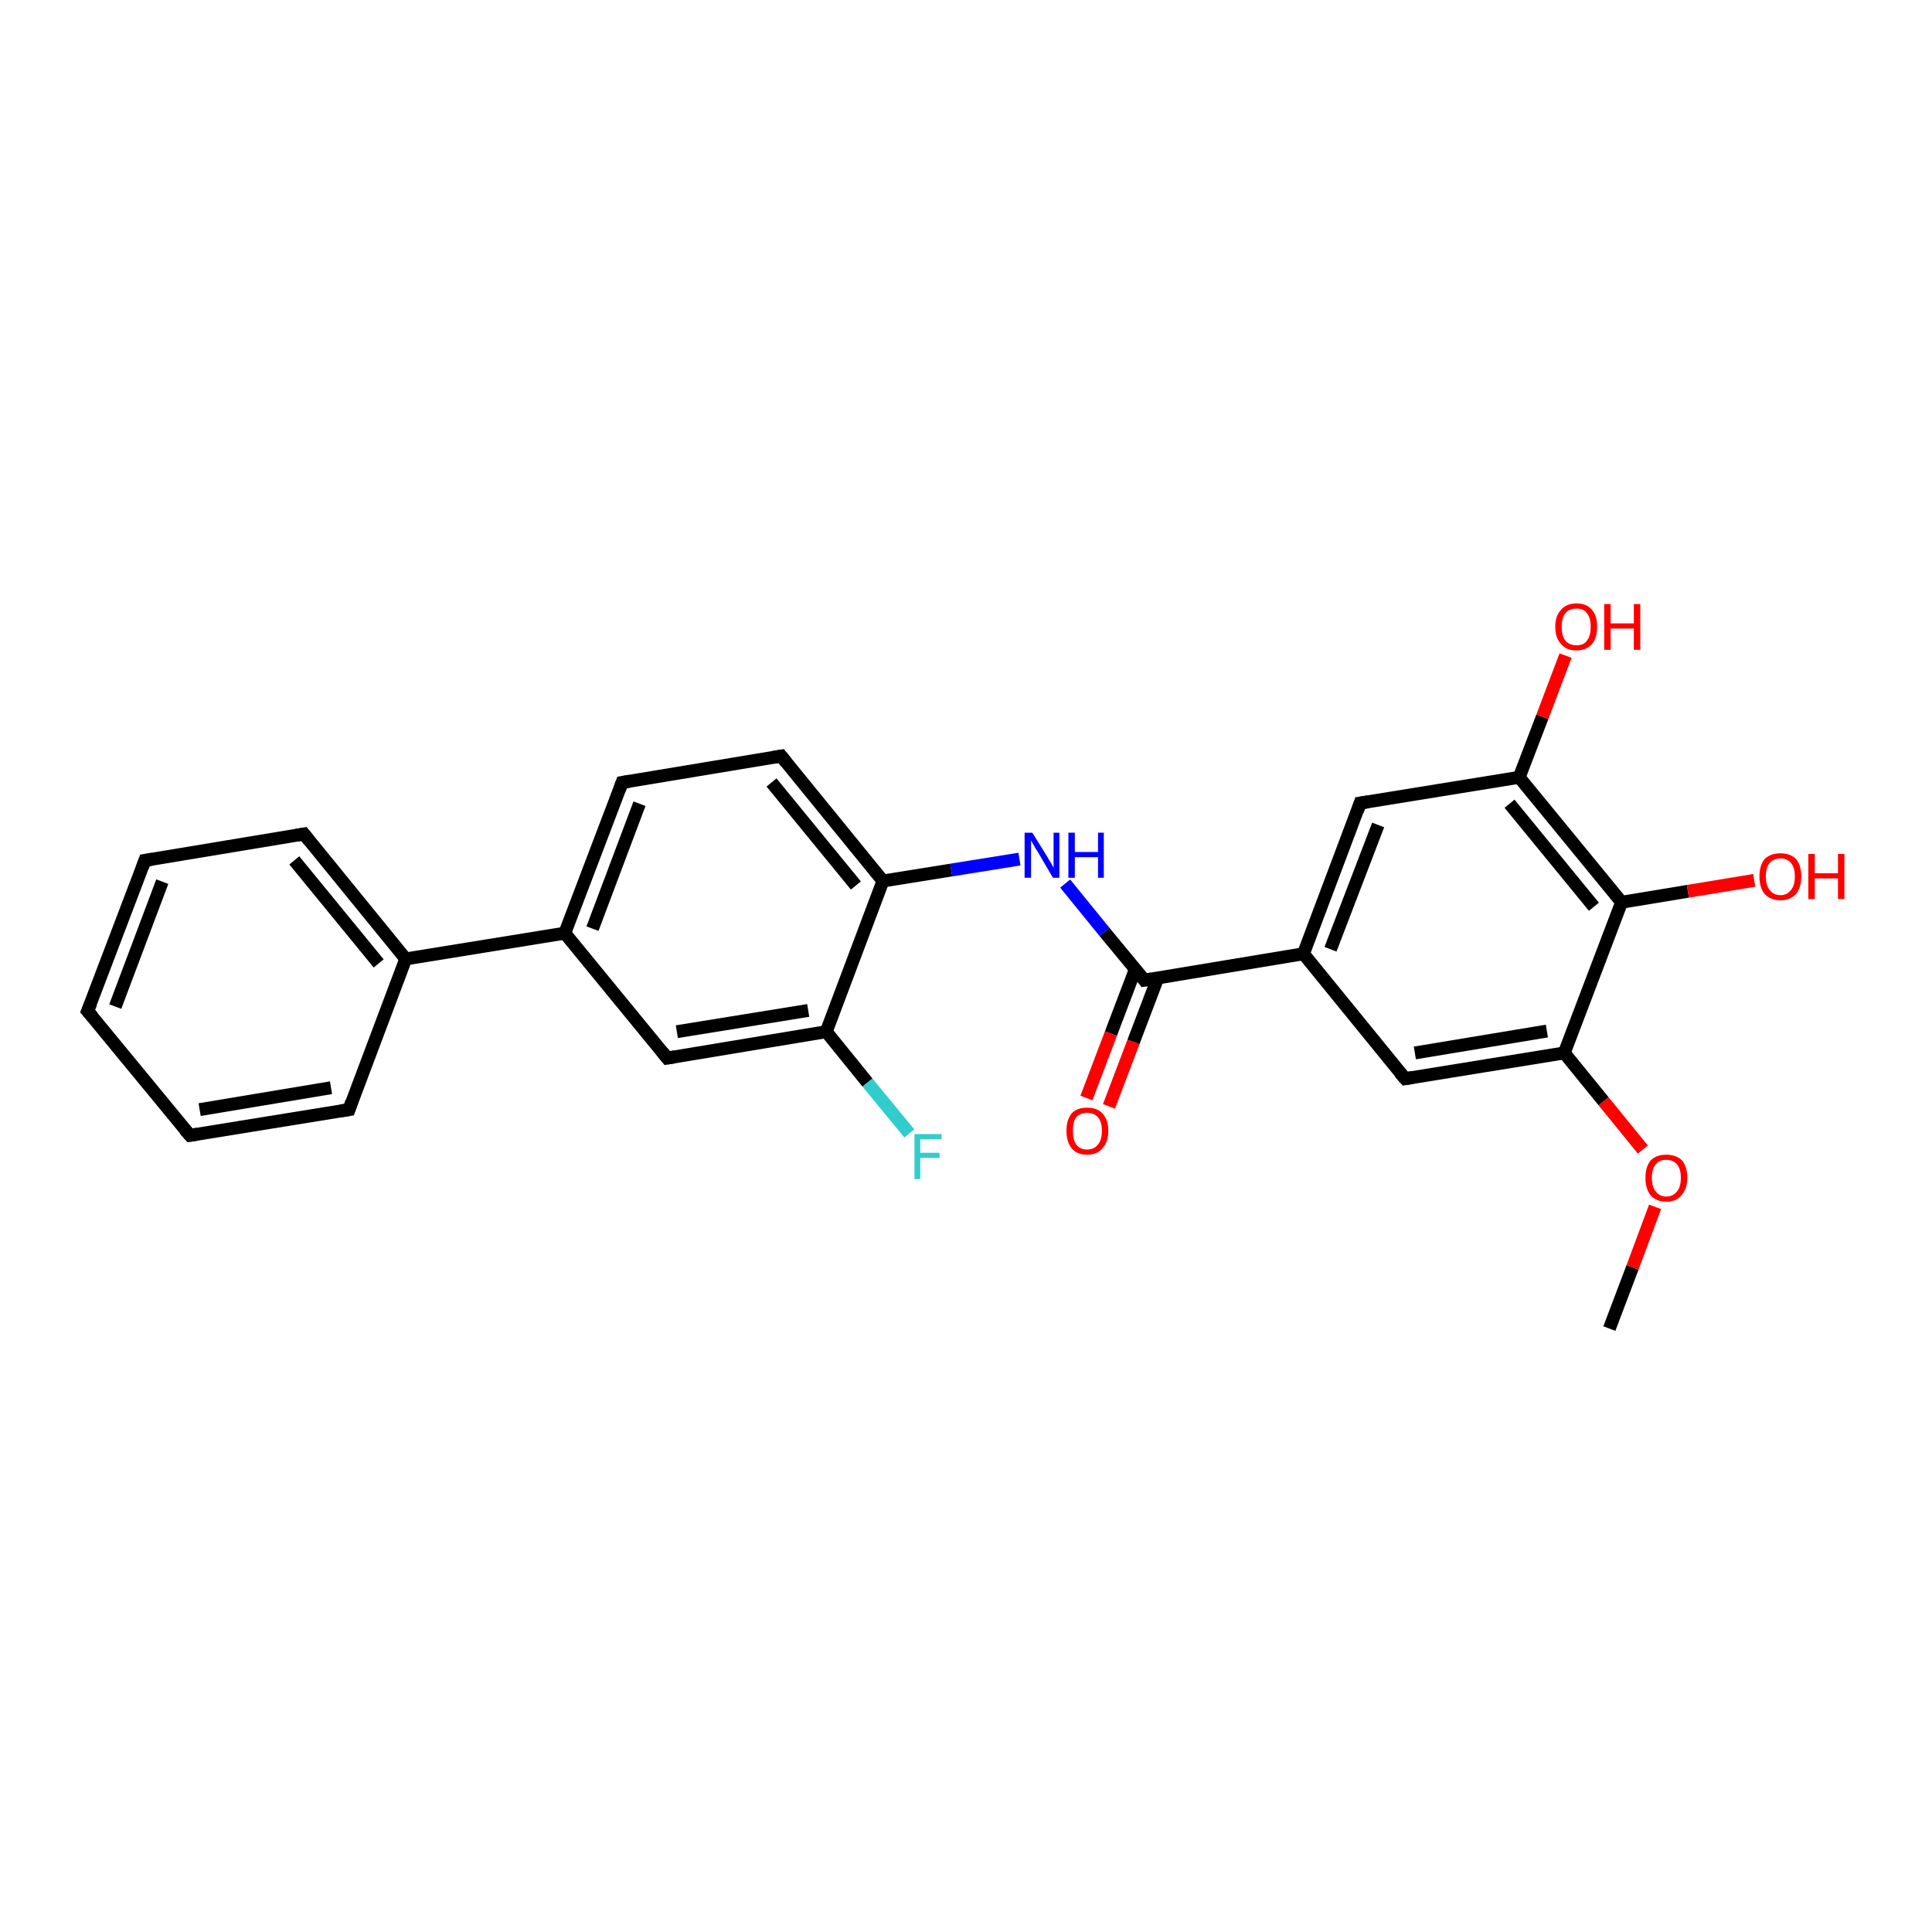 <?xml version='1.0' encoding='iso-8859-1'?>
<svg version='1.1' baseProfile='full'
              xmlns='http://www.w3.org/2000/svg'
                      xmlns:rdkit='http://www.rdkit.org/xml'
                      xmlns:xlink='http://www.w3.org/1999/xlink'
                  xml:space='preserve'
width='300px' height='300px' viewBox='0 0 300 300'>
<!-- END OF HEADER -->
<rect style='opacity:1.0;fill:#FFFFFF;stroke:none' width='300.0' height='300.0' x='0.0' y='0.0'> </rect>
<path class='bond-0 atom-0 atom-1' d='M 249.9,206.3 L 253.5,196.8' style='fill:none;fill-rule:evenodd;stroke:#000000;stroke-width:2.0px;stroke-linecap:butt;stroke-linejoin:miter;stroke-opacity:1' />
<path class='bond-0 atom-0 atom-1' d='M 253.5,196.8 L 257.0,187.4' style='fill:none;fill-rule:evenodd;stroke:#FF0000;stroke-width:2.0px;stroke-linecap:butt;stroke-linejoin:miter;stroke-opacity:1' />
<path class='bond-1 atom-1 atom-2' d='M 255.1,178.5 L 249.0,171.0' style='fill:none;fill-rule:evenodd;stroke:#FF0000;stroke-width:2.0px;stroke-linecap:butt;stroke-linejoin:miter;stroke-opacity:1' />
<path class='bond-1 atom-1 atom-2' d='M 249.0,171.0 L 242.9,163.5' style='fill:none;fill-rule:evenodd;stroke:#000000;stroke-width:2.0px;stroke-linecap:butt;stroke-linejoin:miter;stroke-opacity:1' />
<path class='bond-2 atom-2 atom-3' d='M 242.9,163.5 L 218.2,167.5' style='fill:none;fill-rule:evenodd;stroke:#000000;stroke-width:2.0px;stroke-linecap:butt;stroke-linejoin:miter;stroke-opacity:1' />
<path class='bond-2 atom-2 atom-3' d='M 240.2,160.1 L 219.7,163.5' style='fill:none;fill-rule:evenodd;stroke:#000000;stroke-width:2.0px;stroke-linecap:butt;stroke-linejoin:miter;stroke-opacity:1' />
<path class='bond-3 atom-3 atom-4' d='M 218.2,167.5 L 202.4,148.1' style='fill:none;fill-rule:evenodd;stroke:#000000;stroke-width:2.0px;stroke-linecap:butt;stroke-linejoin:miter;stroke-opacity:1' />
<path class='bond-4 atom-4 atom-5' d='M 202.4,148.1 L 211.2,124.7' style='fill:none;fill-rule:evenodd;stroke:#000000;stroke-width:2.0px;stroke-linecap:butt;stroke-linejoin:miter;stroke-opacity:1' />
<path class='bond-4 atom-4 atom-5' d='M 206.6,147.4 L 214.0,128.1' style='fill:none;fill-rule:evenodd;stroke:#000000;stroke-width:2.0px;stroke-linecap:butt;stroke-linejoin:miter;stroke-opacity:1' />
<path class='bond-5 atom-5 atom-6' d='M 211.2,124.7 L 235.9,120.7' style='fill:none;fill-rule:evenodd;stroke:#000000;stroke-width:2.0px;stroke-linecap:butt;stroke-linejoin:miter;stroke-opacity:1' />
<path class='bond-6 atom-6 atom-7' d='M 235.9,120.7 L 239.5,111.3' style='fill:none;fill-rule:evenodd;stroke:#000000;stroke-width:2.0px;stroke-linecap:butt;stroke-linejoin:miter;stroke-opacity:1' />
<path class='bond-6 atom-6 atom-7' d='M 239.5,111.3 L 243.1,101.8' style='fill:none;fill-rule:evenodd;stroke:#FF0000;stroke-width:2.0px;stroke-linecap:butt;stroke-linejoin:miter;stroke-opacity:1' />
<path class='bond-7 atom-6 atom-8' d='M 235.9,120.7 L 251.8,140.1' style='fill:none;fill-rule:evenodd;stroke:#000000;stroke-width:2.0px;stroke-linecap:butt;stroke-linejoin:miter;stroke-opacity:1' />
<path class='bond-7 atom-6 atom-8' d='M 234.4,124.8 L 247.5,140.8' style='fill:none;fill-rule:evenodd;stroke:#000000;stroke-width:2.0px;stroke-linecap:butt;stroke-linejoin:miter;stroke-opacity:1' />
<path class='bond-8 atom-8 atom-9' d='M 251.8,140.1 L 262.1,138.4' style='fill:none;fill-rule:evenodd;stroke:#000000;stroke-width:2.0px;stroke-linecap:butt;stroke-linejoin:miter;stroke-opacity:1' />
<path class='bond-8 atom-8 atom-9' d='M 262.1,138.4 L 272.4,136.7' style='fill:none;fill-rule:evenodd;stroke:#FF0000;stroke-width:2.0px;stroke-linecap:butt;stroke-linejoin:miter;stroke-opacity:1' />
<path class='bond-9 atom-4 atom-10' d='M 202.4,148.1 L 177.7,152.2' style='fill:none;fill-rule:evenodd;stroke:#000000;stroke-width:2.0px;stroke-linecap:butt;stroke-linejoin:miter;stroke-opacity:1' />
<path class='bond-10 atom-10 atom-11' d='M 176.3,150.5 L 172.5,160.5' style='fill:none;fill-rule:evenodd;stroke:#000000;stroke-width:2.0px;stroke-linecap:butt;stroke-linejoin:miter;stroke-opacity:1' />
<path class='bond-10 atom-10 atom-11' d='M 172.5,160.5 L 168.7,170.5' style='fill:none;fill-rule:evenodd;stroke:#FF0000;stroke-width:2.0px;stroke-linecap:butt;stroke-linejoin:miter;stroke-opacity:1' />
<path class='bond-10 atom-10 atom-11' d='M 179.8,151.8 L 176.0,161.8' style='fill:none;fill-rule:evenodd;stroke:#000000;stroke-width:2.0px;stroke-linecap:butt;stroke-linejoin:miter;stroke-opacity:1' />
<path class='bond-10 atom-10 atom-11' d='M 176.0,161.8 L 172.2,171.8' style='fill:none;fill-rule:evenodd;stroke:#FF0000;stroke-width:2.0px;stroke-linecap:butt;stroke-linejoin:miter;stroke-opacity:1' />
<path class='bond-11 atom-10 atom-12' d='M 177.7,152.2 L 171.5,144.7' style='fill:none;fill-rule:evenodd;stroke:#000000;stroke-width:2.0px;stroke-linecap:butt;stroke-linejoin:miter;stroke-opacity:1' />
<path class='bond-11 atom-10 atom-12' d='M 171.5,144.7 L 165.4,137.2' style='fill:none;fill-rule:evenodd;stroke:#0000FF;stroke-width:2.0px;stroke-linecap:butt;stroke-linejoin:miter;stroke-opacity:1' />
<path class='bond-12 atom-12 atom-13' d='M 158.3,133.4 L 147.7,135.1' style='fill:none;fill-rule:evenodd;stroke:#0000FF;stroke-width:2.0px;stroke-linecap:butt;stroke-linejoin:miter;stroke-opacity:1' />
<path class='bond-12 atom-12 atom-13' d='M 147.7,135.1 L 137.1,136.8' style='fill:none;fill-rule:evenodd;stroke:#000000;stroke-width:2.0px;stroke-linecap:butt;stroke-linejoin:miter;stroke-opacity:1' />
<path class='bond-13 atom-13 atom-14' d='M 137.1,136.8 L 121.3,117.4' style='fill:none;fill-rule:evenodd;stroke:#000000;stroke-width:2.0px;stroke-linecap:butt;stroke-linejoin:miter;stroke-opacity:1' />
<path class='bond-13 atom-13 atom-14' d='M 132.9,137.5 L 119.8,121.5' style='fill:none;fill-rule:evenodd;stroke:#000000;stroke-width:2.0px;stroke-linecap:butt;stroke-linejoin:miter;stroke-opacity:1' />
<path class='bond-14 atom-14 atom-15' d='M 121.3,117.4 L 96.6,121.5' style='fill:none;fill-rule:evenodd;stroke:#000000;stroke-width:2.0px;stroke-linecap:butt;stroke-linejoin:miter;stroke-opacity:1' />
<path class='bond-15 atom-15 atom-16' d='M 96.6,121.5 L 87.7,144.9' style='fill:none;fill-rule:evenodd;stroke:#000000;stroke-width:2.0px;stroke-linecap:butt;stroke-linejoin:miter;stroke-opacity:1' />
<path class='bond-15 atom-15 atom-16' d='M 99.3,124.8 L 92.0,144.2' style='fill:none;fill-rule:evenodd;stroke:#000000;stroke-width:2.0px;stroke-linecap:butt;stroke-linejoin:miter;stroke-opacity:1' />
<path class='bond-16 atom-16 atom-17' d='M 87.7,144.9 L 103.6,164.3' style='fill:none;fill-rule:evenodd;stroke:#000000;stroke-width:2.0px;stroke-linecap:butt;stroke-linejoin:miter;stroke-opacity:1' />
<path class='bond-17 atom-17 atom-18' d='M 103.6,164.3 L 128.3,160.2' style='fill:none;fill-rule:evenodd;stroke:#000000;stroke-width:2.0px;stroke-linecap:butt;stroke-linejoin:miter;stroke-opacity:1' />
<path class='bond-17 atom-17 atom-18' d='M 105.1,160.2 L 125.5,156.9' style='fill:none;fill-rule:evenodd;stroke:#000000;stroke-width:2.0px;stroke-linecap:butt;stroke-linejoin:miter;stroke-opacity:1' />
<path class='bond-18 atom-18 atom-19' d='M 128.3,160.2 L 134.7,168.1' style='fill:none;fill-rule:evenodd;stroke:#000000;stroke-width:2.0px;stroke-linecap:butt;stroke-linejoin:miter;stroke-opacity:1' />
<path class='bond-18 atom-18 atom-19' d='M 134.7,168.1 L 141.2,176.0' style='fill:none;fill-rule:evenodd;stroke:#33CCCC;stroke-width:2.0px;stroke-linecap:butt;stroke-linejoin:miter;stroke-opacity:1' />
<path class='bond-19 atom-16 atom-20' d='M 87.7,144.9 L 63.0,148.9' style='fill:none;fill-rule:evenodd;stroke:#000000;stroke-width:2.0px;stroke-linecap:butt;stroke-linejoin:miter;stroke-opacity:1' />
<path class='bond-20 atom-20 atom-21' d='M 63.0,148.9 L 47.2,129.5' style='fill:none;fill-rule:evenodd;stroke:#000000;stroke-width:2.0px;stroke-linecap:butt;stroke-linejoin:miter;stroke-opacity:1' />
<path class='bond-20 atom-20 atom-21' d='M 58.8,149.6 L 45.7,133.6' style='fill:none;fill-rule:evenodd;stroke:#000000;stroke-width:2.0px;stroke-linecap:butt;stroke-linejoin:miter;stroke-opacity:1' />
<path class='bond-21 atom-21 atom-22' d='M 47.2,129.5 L 22.5,133.6' style='fill:none;fill-rule:evenodd;stroke:#000000;stroke-width:2.0px;stroke-linecap:butt;stroke-linejoin:miter;stroke-opacity:1' />
<path class='bond-22 atom-22 atom-23' d='M 22.5,133.6 L 13.6,157.0' style='fill:none;fill-rule:evenodd;stroke:#000000;stroke-width:2.0px;stroke-linecap:butt;stroke-linejoin:miter;stroke-opacity:1' />
<path class='bond-22 atom-22 atom-23' d='M 25.2,136.9 L 17.9,156.3' style='fill:none;fill-rule:evenodd;stroke:#000000;stroke-width:2.0px;stroke-linecap:butt;stroke-linejoin:miter;stroke-opacity:1' />
<path class='bond-23 atom-23 atom-24' d='M 13.6,157.0 L 29.5,176.3' style='fill:none;fill-rule:evenodd;stroke:#000000;stroke-width:2.0px;stroke-linecap:butt;stroke-linejoin:miter;stroke-opacity:1' />
<path class='bond-24 atom-24 atom-25' d='M 29.5,176.3 L 54.2,172.3' style='fill:none;fill-rule:evenodd;stroke:#000000;stroke-width:2.0px;stroke-linecap:butt;stroke-linejoin:miter;stroke-opacity:1' />
<path class='bond-24 atom-24 atom-25' d='M 31.0,172.3 L 51.4,168.9' style='fill:none;fill-rule:evenodd;stroke:#000000;stroke-width:2.0px;stroke-linecap:butt;stroke-linejoin:miter;stroke-opacity:1' />
<path class='bond-25 atom-8 atom-2' d='M 251.8,140.1 L 242.9,163.5' style='fill:none;fill-rule:evenodd;stroke:#000000;stroke-width:2.0px;stroke-linecap:butt;stroke-linejoin:miter;stroke-opacity:1' />
<path class='bond-26 atom-18 atom-13' d='M 128.3,160.2 L 137.1,136.8' style='fill:none;fill-rule:evenodd;stroke:#000000;stroke-width:2.0px;stroke-linecap:butt;stroke-linejoin:miter;stroke-opacity:1' />
<path class='bond-27 atom-25 atom-20' d='M 54.2,172.3 L 63.0,148.9' style='fill:none;fill-rule:evenodd;stroke:#000000;stroke-width:2.0px;stroke-linecap:butt;stroke-linejoin:miter;stroke-opacity:1' />
<path d='M 219.4,167.3 L 218.2,167.5 L 217.4,166.6' style='fill:none;stroke:#000000;stroke-width:2.0px;stroke-linecap:butt;stroke-linejoin:miter;stroke-opacity:1;' />
<path d='M 210.8,125.9 L 211.2,124.7 L 212.5,124.5' style='fill:none;stroke:#000000;stroke-width:2.0px;stroke-linecap:butt;stroke-linejoin:miter;stroke-opacity:1;' />
<path d='M 178.9,152.0 L 177.7,152.2 L 177.4,151.8' style='fill:none;stroke:#000000;stroke-width:2.0px;stroke-linecap:butt;stroke-linejoin:miter;stroke-opacity:1;' />
<path d='M 122.1,118.4 L 121.3,117.4 L 120.1,117.6' style='fill:none;stroke:#000000;stroke-width:2.0px;stroke-linecap:butt;stroke-linejoin:miter;stroke-opacity:1;' />
<path d='M 97.8,121.3 L 96.6,121.5 L 96.2,122.6' style='fill:none;stroke:#000000;stroke-width:2.0px;stroke-linecap:butt;stroke-linejoin:miter;stroke-opacity:1;' />
<path d='M 102.8,163.3 L 103.6,164.3 L 104.8,164.1' style='fill:none;stroke:#000000;stroke-width:2.0px;stroke-linecap:butt;stroke-linejoin:miter;stroke-opacity:1;' />
<path d='M 48.0,130.5 L 47.2,129.5 L 46.0,129.7' style='fill:none;stroke:#000000;stroke-width:2.0px;stroke-linecap:butt;stroke-linejoin:miter;stroke-opacity:1;' />
<path d='M 23.7,133.4 L 22.5,133.6 L 22.1,134.7' style='fill:none;stroke:#000000;stroke-width:2.0px;stroke-linecap:butt;stroke-linejoin:miter;stroke-opacity:1;' />
<path d='M 14.1,155.8 L 13.6,157.0 L 14.4,157.9' style='fill:none;stroke:#000000;stroke-width:2.0px;stroke-linecap:butt;stroke-linejoin:miter;stroke-opacity:1;' />
<path d='M 28.7,175.4 L 29.5,176.3 L 30.7,176.1' style='fill:none;stroke:#000000;stroke-width:2.0px;stroke-linecap:butt;stroke-linejoin:miter;stroke-opacity:1;' />
<path d='M 52.9,172.5 L 54.2,172.3 L 54.6,171.1' style='fill:none;stroke:#000000;stroke-width:2.0px;stroke-linecap:butt;stroke-linejoin:miter;stroke-opacity:1;' />
<path class='atom-1' d='M 255.5 182.9
Q 255.5 181.2, 256.3 180.2
Q 257.2 179.3, 258.7 179.3
Q 260.3 179.3, 261.2 180.2
Q 262.0 181.2, 262.0 182.9
Q 262.0 184.6, 261.1 185.6
Q 260.3 186.6, 258.7 186.6
Q 257.2 186.6, 256.3 185.6
Q 255.5 184.6, 255.5 182.9
M 258.7 185.8
Q 259.8 185.8, 260.4 185.0
Q 261.0 184.3, 261.0 182.9
Q 261.0 181.5, 260.4 180.8
Q 259.8 180.1, 258.7 180.1
Q 257.7 180.1, 257.1 180.8
Q 256.5 181.5, 256.5 182.9
Q 256.5 184.3, 257.1 185.0
Q 257.7 185.8, 258.7 185.8
' fill='#FF0000'/>
<path class='atom-7' d='M 241.5 97.3
Q 241.5 95.6, 242.4 94.7
Q 243.2 93.7, 244.8 93.7
Q 246.4 93.7, 247.2 94.7
Q 248.0 95.6, 248.0 97.3
Q 248.0 99.1, 247.2 100.0
Q 246.3 101.0, 244.8 101.0
Q 243.2 101.0, 242.4 100.0
Q 241.5 99.1, 241.5 97.3
M 244.8 100.2
Q 245.9 100.2, 246.4 99.5
Q 247.0 98.8, 247.0 97.3
Q 247.0 95.9, 246.4 95.2
Q 245.9 94.5, 244.8 94.5
Q 243.7 94.5, 243.1 95.2
Q 242.5 95.9, 242.5 97.3
Q 242.5 98.8, 243.1 99.5
Q 243.7 100.2, 244.8 100.2
' fill='#FF0000'/>
<path class='atom-7' d='M 249.1 93.8
L 250.1 93.8
L 250.1 96.8
L 253.7 96.8
L 253.7 93.8
L 254.7 93.8
L 254.7 100.9
L 253.7 100.9
L 253.7 97.6
L 250.1 97.6
L 250.1 100.9
L 249.1 100.9
L 249.1 93.8
' fill='#FF0000'/>
<path class='atom-9' d='M 273.2 136.1
Q 273.2 134.4, 274.0 133.4
Q 274.9 132.5, 276.5 132.5
Q 278.0 132.5, 278.9 133.4
Q 279.7 134.4, 279.7 136.1
Q 279.7 137.8, 278.9 138.8
Q 278.0 139.8, 276.5 139.8
Q 274.9 139.8, 274.0 138.8
Q 273.2 137.8, 273.2 136.1
M 276.5 139.0
Q 277.5 139.0, 278.1 138.2
Q 278.7 137.5, 278.7 136.1
Q 278.7 134.7, 278.1 134.0
Q 277.5 133.3, 276.5 133.3
Q 275.4 133.3, 274.8 134.0
Q 274.2 134.7, 274.2 136.1
Q 274.2 137.5, 274.8 138.2
Q 275.4 139.0, 276.5 139.0
' fill='#FF0000'/>
<path class='atom-9' d='M 280.8 132.6
L 281.8 132.6
L 281.8 135.6
L 285.4 135.6
L 285.4 132.6
L 286.4 132.6
L 286.4 139.6
L 285.4 139.6
L 285.4 136.4
L 281.8 136.4
L 281.8 139.6
L 280.8 139.6
L 280.8 132.6
' fill='#FF0000'/>
<path class='atom-11' d='M 165.6 175.6
Q 165.6 173.9, 166.4 172.9
Q 167.2 172.0, 168.8 172.0
Q 170.4 172.0, 171.2 172.9
Q 172.1 173.9, 172.1 175.6
Q 172.1 177.3, 171.2 178.3
Q 170.4 179.3, 168.8 179.3
Q 167.2 179.3, 166.4 178.3
Q 165.6 177.3, 165.6 175.6
M 168.8 178.5
Q 169.9 178.5, 170.5 177.7
Q 171.1 177.0, 171.1 175.6
Q 171.1 174.2, 170.5 173.5
Q 169.9 172.8, 168.8 172.8
Q 167.7 172.8, 167.1 173.5
Q 166.6 174.2, 166.6 175.6
Q 166.6 177.0, 167.1 177.7
Q 167.7 178.5, 168.8 178.5
' fill='#FF0000'/>
<path class='atom-12' d='M 160.3 129.3
L 162.6 133.0
Q 162.8 133.4, 163.2 134.0
Q 163.6 134.7, 163.6 134.8
L 163.6 129.3
L 164.5 129.3
L 164.5 136.3
L 163.5 136.3
L 161.1 132.2
Q 160.8 131.8, 160.5 131.2
Q 160.2 130.7, 160.1 130.5
L 160.1 136.3
L 159.1 136.3
L 159.1 129.3
L 160.3 129.3
' fill='#0000FF'/>
<path class='atom-12' d='M 165.9 129.3
L 166.9 129.3
L 166.9 132.3
L 170.5 132.3
L 170.5 129.3
L 171.4 129.3
L 171.4 136.3
L 170.5 136.3
L 170.5 133.1
L 166.9 133.1
L 166.9 136.3
L 165.9 136.3
L 165.9 129.3
' fill='#0000FF'/>
<path class='atom-19' d='M 142.0 176.1
L 146.2 176.1
L 146.2 176.9
L 142.9 176.9
L 142.9 179.0
L 145.9 179.0
L 145.9 179.8
L 142.9 179.8
L 142.9 183.1
L 142.0 183.1
L 142.0 176.1
' fill='#33CCCC'/>
</svg>
